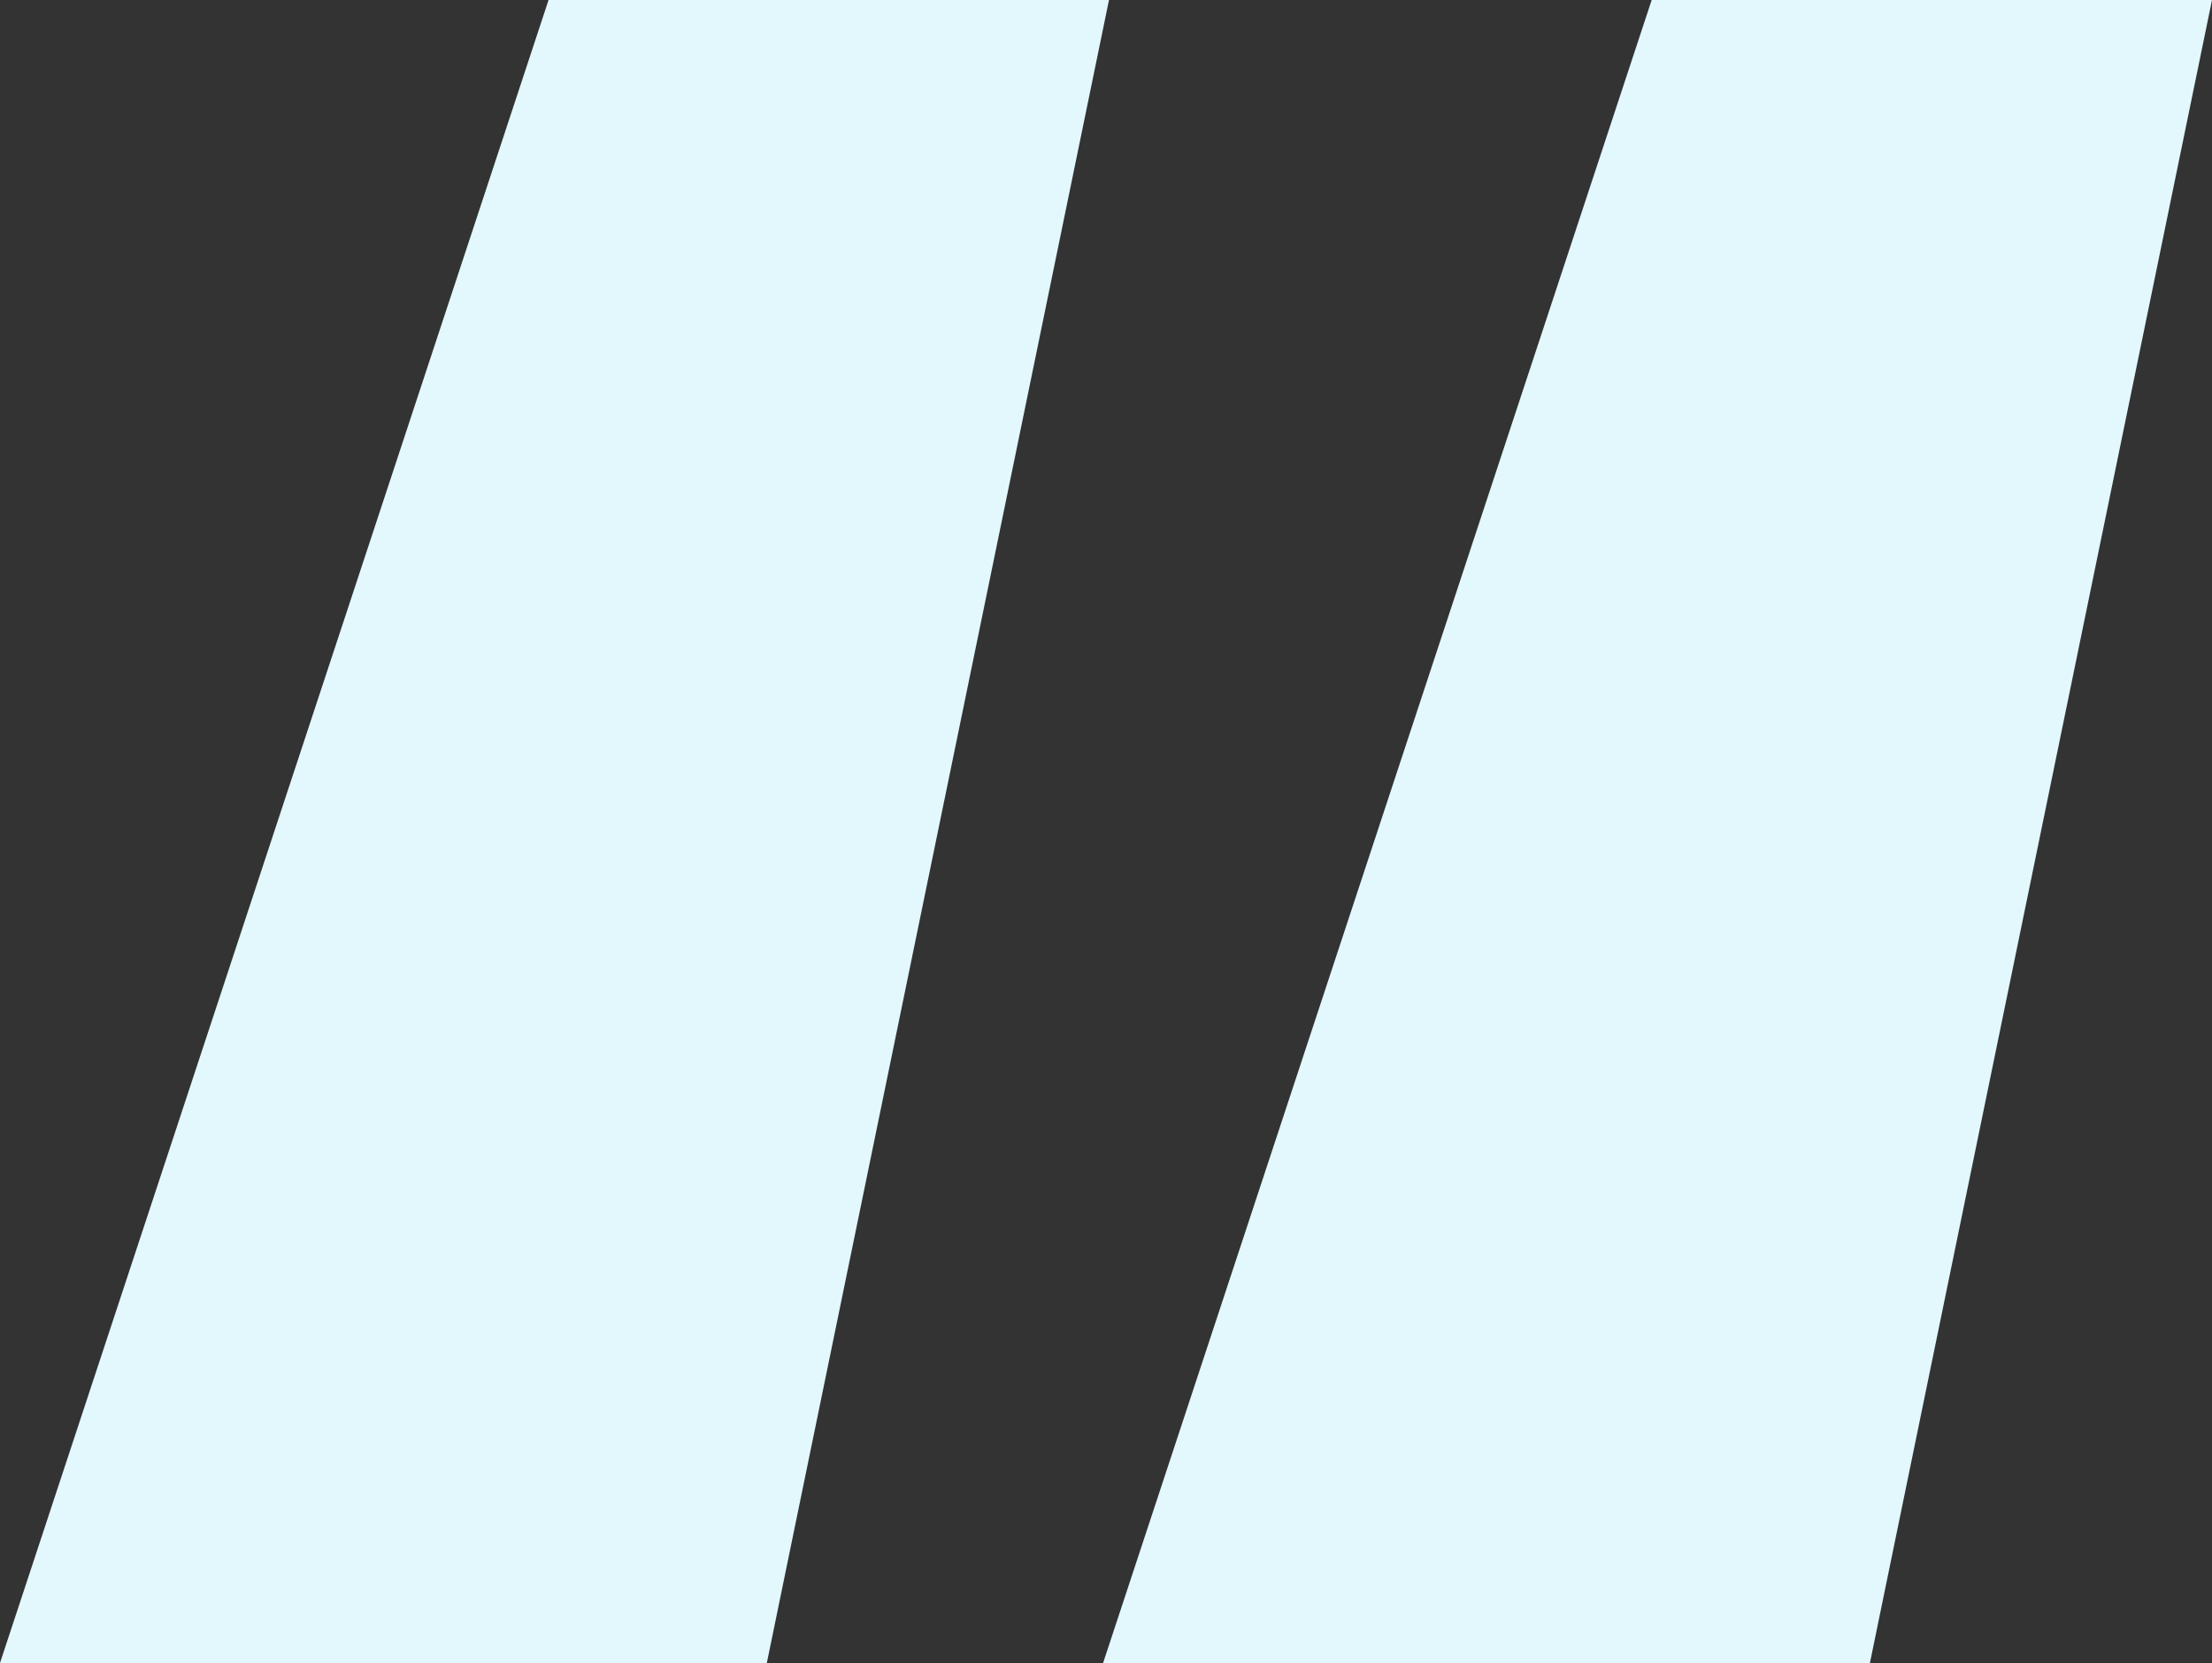 <svg xmlns="http://www.w3.org/2000/svg" width="75.374" height="56.683" viewBox="0 0 75.374 56.683">
  <rect x="0" y="0" width="75.374" height="56.683" fill="#333333" stroke="none"/>
  <g id="open-quote" transform="translate(-1550 -809.922)">
    <path id="open-quote-2" data-name="open-quote" d="M18.693,0,0,56.683h26.13L37.79,0ZM56.282,0,37.588,56.683h26.13L75.375,0Z" transform="translate(1549.999 809.922)" fill="#e2f8fc"/>
  </g>
</svg>
